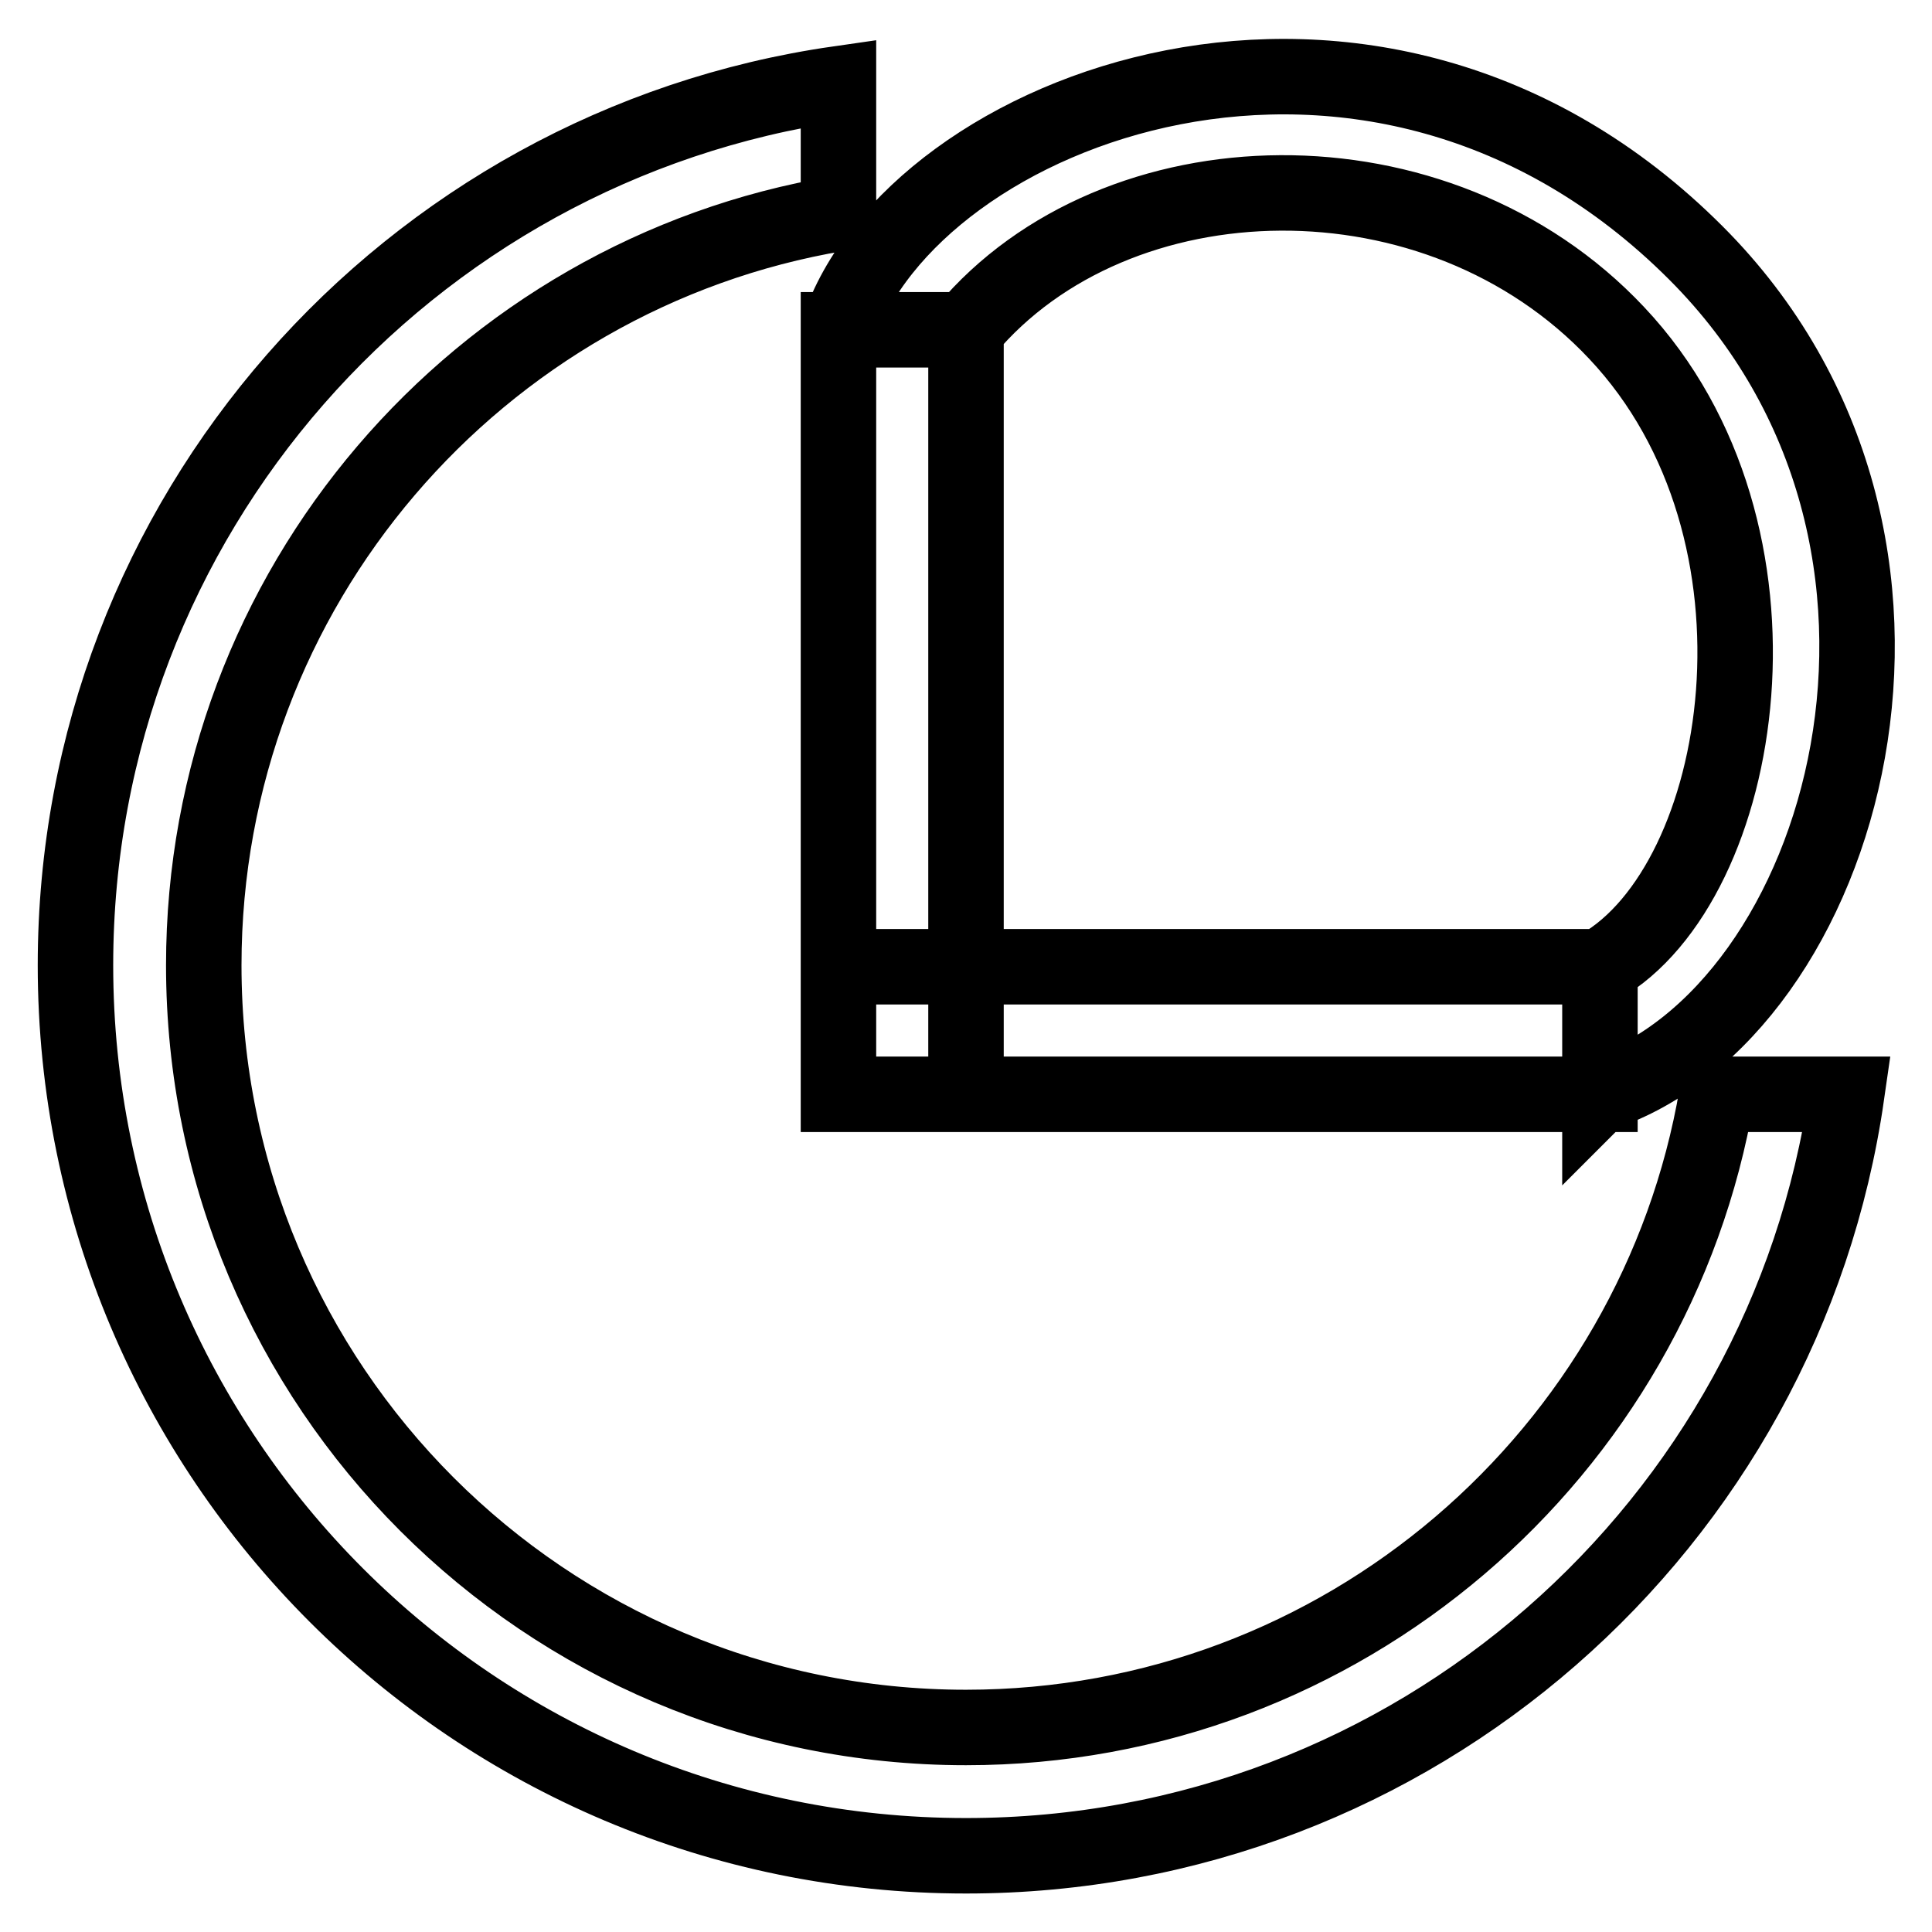 <?xml version="1.0" encoding="utf-8"?>
<!-- Svg Vector Icons : http://www.onlinewebfonts.com/icon -->
<!DOCTYPE svg PUBLIC "-//W3C//DTD SVG 1.1//EN" "http://www.w3.org/Graphics/SVG/1.1/DTD/svg11.dtd">
<svg version="1.1" xmlns="http://www.w3.org/2000/svg" xmlns:xlink="http://www.w3.org/1999/xlink" x="0px" y="0px" viewBox="0 0 256 256" enable-background="new 0 0 256 256" xml:space="preserve">
<g> <path stroke-width="10" fill-opacity="0" stroke="#000000"  d="M111.1,43.7h16.9V145h-16.9V43.7z M111.1,128.1h100.9V145H111.1V128.1z M227.5,145 c-8.1,47.6-49.6,83.9-99.5,83.9c-55.8,0-101-45.2-101-101c0-50,36.4-91.6,84.1-99.6V11.1C54,19.3,10,68.4,10,127.9 c0,65.2,52.8,118,118,118c59.4,0,108.5-43.8,116.7-100.9H227.5z M111.1,43.7C111,43.7,111,43.7,111.1,43.7l16.9,0 c19.9-23.7,62.5-24.8,86.2,0.4c24.9,26.4,17.2,72.9-2.2,84V145c0,0,0,0,0.1-0.1c32.3-10.6,50.8-73.2,12.6-111.4 C181.9-9.3,120.8,14.4,111.1,43.7z"/></g>
</svg>
